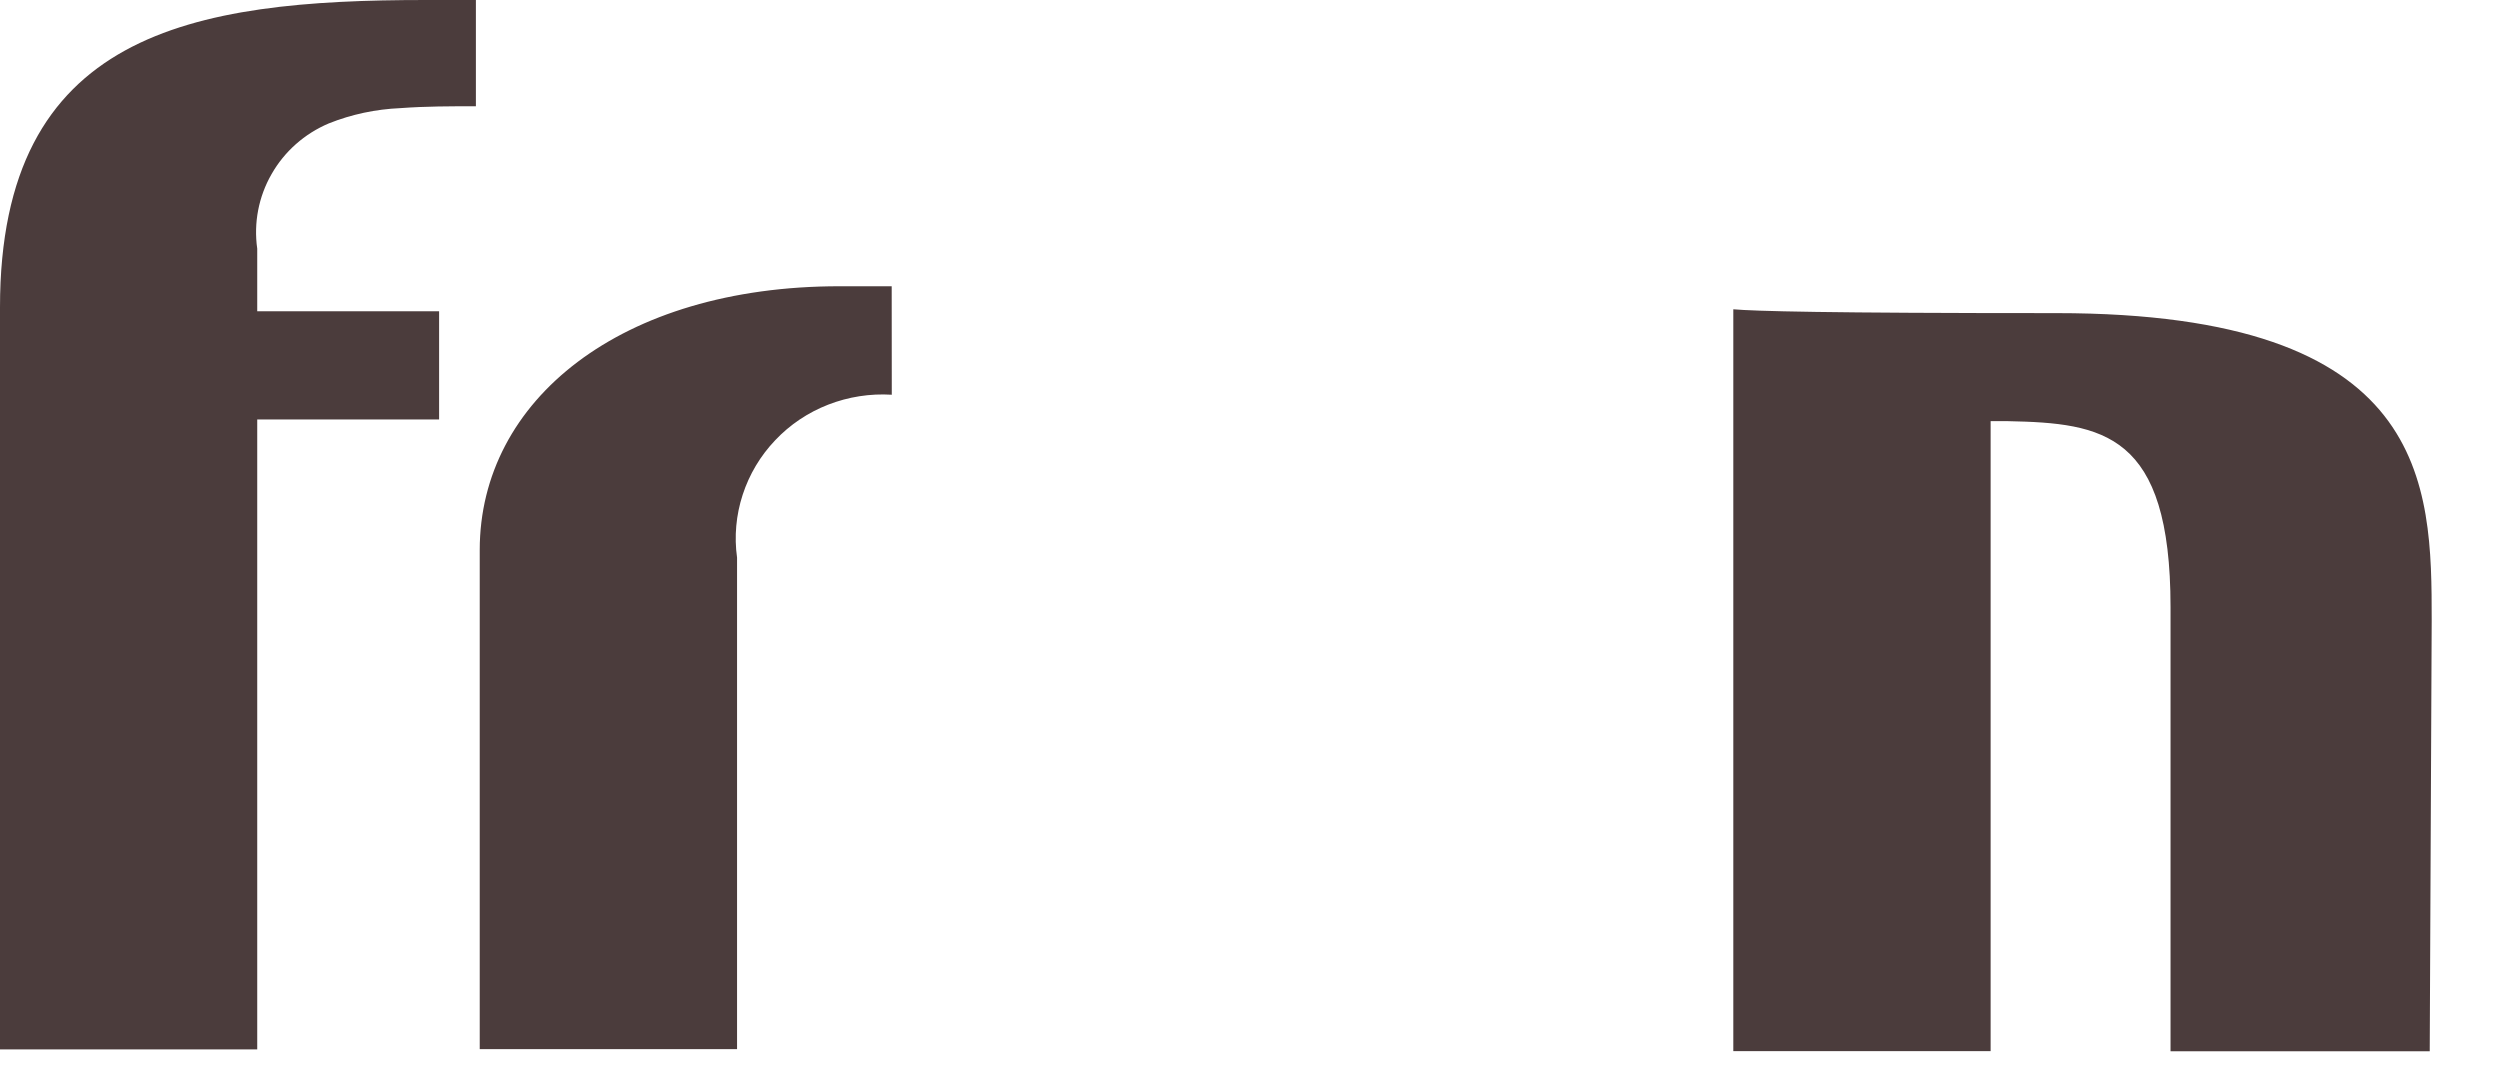 <?xml version="1.0" encoding="utf-8"?>
<svg xmlns="http://www.w3.org/2000/svg" fill="none" height="100%" overflow="visible" preserveAspectRatio="none" style="display: block;" viewBox="0 0 28 12" width="100%">
<path d="M9.988 4.421C9.745 4.406 9.502 4.444 9.276 4.532C9.05 4.62 8.847 4.756 8.682 4.931C8.516 5.105 8.392 5.314 8.318 5.541C8.244 5.768 8.222 6.009 8.255 6.245V11.75H5.373V6.16C5.373 4.481 6.955 3.206 9.402 3.206H9.987L9.988 4.421ZM5.33 0V1.19C5.048 1.19 4.767 1.19 4.485 1.211C4.209 1.223 3.938 1.28 3.683 1.382C3.411 1.497 3.185 1.697 3.041 1.951C2.896 2.204 2.84 2.497 2.881 2.785V3.486H4.918V4.698H2.881V11.753H0V3.443C0 0.361 2.145 0 4.767 0H5.33ZM27.213 11.774H24.31V6.8C24.31 4.845 23.552 4.739 22.49 4.717H22.295V11.773H19.413V3.464C19.652 3.485 20.431 3.507 23.032 3.507C27.216 3.507 27.235 5.42 27.235 6.949L27.213 11.774Z" fill="#4B3C3C" id="Vector"/>
</svg>